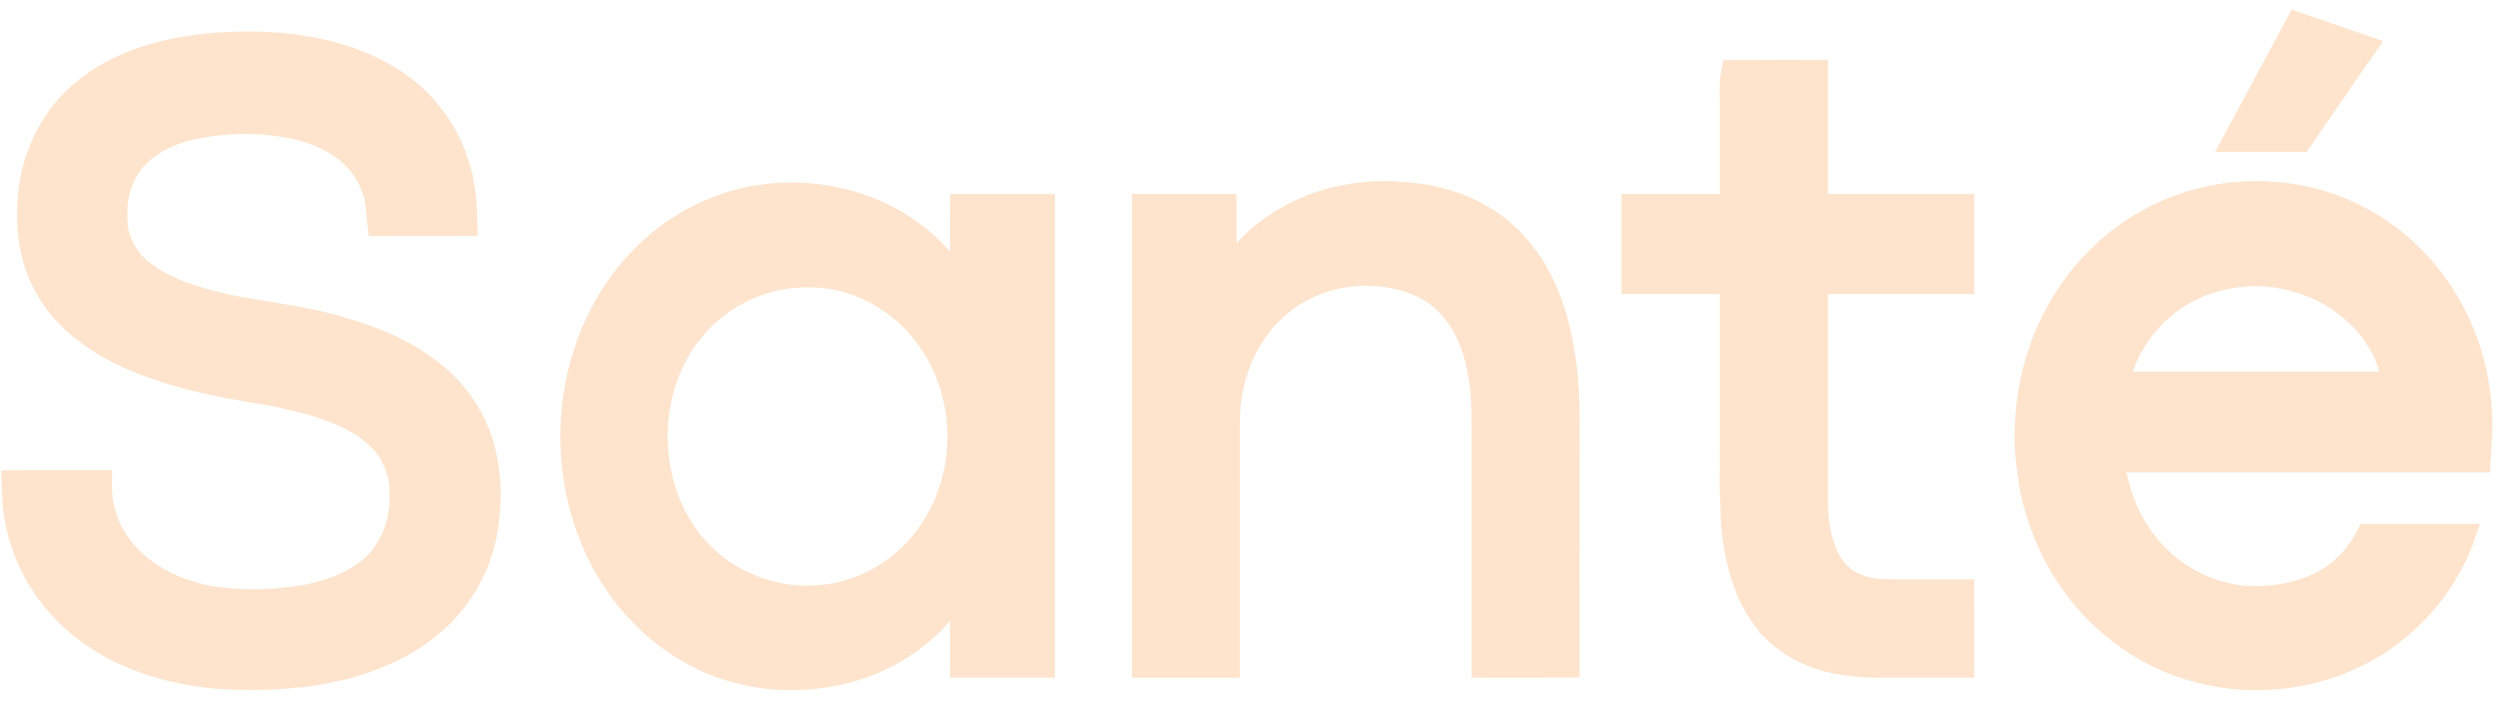 <svg width="163" height="46" viewBox="0 0 163 46" fill="none" xmlns="http://www.w3.org/2000/svg">
<g clip-path="url(#clip0_5226_21279)">
<path d="M128.724 40.367C128.724 39.868 128.724 39.368 128.723 38.869L128.72 37.772H124.373L124.162 37.771L123.489 37.773C122.6 37.775 121.877 37.72 121.283 37.434L121.244 37.417C120.672 37.184 120.167 36.692 119.855 36.064C119.421 35.2 119.2 34.095 119.181 32.695L119.18 19.173C120.207 19.172 121.234 19.171 122.261 19.171L126.106 19.172L128.724 19.171V12.649L126.453 12.648L121.972 12.649C121.041 12.649 120.111 12.649 119.18 12.647C119.181 10.099 119.181 7.551 119.181 5.002V3.898L116.451 3.908C115.387 3.913 114.324 3.917 113.261 3.919L112.338 3.921L112.192 4.845C112.13 5.238 112.122 5.612 112.122 5.893C112.122 6.031 112.124 6.165 112.126 6.295C112.128 6.414 112.129 6.531 112.129 6.644C112.129 6.711 112.128 6.776 112.127 6.842L112.126 10.306L112.127 12.649H105.727V19.171H112.127C112.126 22.519 112.126 25.867 112.126 29.215L112.126 29.238C112.13 29.426 112.132 29.615 112.132 29.806C112.132 30.074 112.129 30.343 112.126 30.615C112.123 30.895 112.119 31.178 112.119 31.462C112.119 32.091 112.137 32.606 112.173 33.079C112.181 34.254 112.295 35.314 112.522 36.319L112.53 36.355C112.912 38.309 113.644 39.925 114.71 41.168L114.666 41.198L115.136 41.628L115.486 42.004L115.507 41.984C116.392 42.773 117.519 43.368 118.871 43.757L118.905 43.766C120.029 44.041 121.191 44.182 122.361 44.186C123.01 44.187 123.658 44.187 124.306 44.187L126.47 44.187L128.725 44.188L128.724 42.443L128.724 40.367Z" fill="#FEE4CC"/>
<path d="M61.94 13.746C61.939 14.076 61.939 14.407 61.939 14.737L61.94 16.393C60.74 15.034 59.272 13.942 57.63 13.199C55.758 12.348 53.672 11.898 51.596 11.898C49.791 11.898 48.051 12.226 46.422 12.871L46.35 12.9C43.843 13.888 41.624 15.613 39.932 17.888C37.739 20.813 36.532 24.566 36.531 28.457C36.532 32.391 37.763 36.18 39.998 39.124C42.351 42.258 45.814 44.344 49.497 44.847C50.198 44.945 50.911 44.995 51.616 44.995C54.414 44.994 57.056 44.239 59.252 42.813C60.25 42.177 61.15 41.401 61.941 40.493L61.94 42.194L61.942 44.187H68.785V12.648H61.943L61.94 13.746ZM61.771 28.48C61.771 29.629 61.587 30.744 61.22 31.809C60.63 33.607 59.512 35.207 58.069 36.318C56.699 37.389 55.017 38.04 53.335 38.151L53.307 38.154C53.071 38.175 52.829 38.186 52.588 38.186C52.587 38.186 52.587 38.186 52.586 38.186C51.269 38.186 49.902 37.86 48.634 37.243C46.895 36.394 45.456 34.935 44.583 33.138C43.896 31.718 43.532 30.102 43.532 28.463C43.532 26.61 43.99 24.82 44.859 23.287C45.837 21.55 47.437 20.135 49.261 19.401C50.313 18.964 51.486 18.734 52.654 18.734H52.654C53.584 18.734 54.497 18.875 55.361 19.15C56.992 19.7 58.475 20.731 59.529 22.042L59.544 22.061C60.981 23.804 61.771 26.083 61.771 28.48Z" fill="#FEE4CC"/>
<path d="M102.993 37.373L102.994 29.762C102.993 29.607 102.993 29.453 102.993 29.298C102.993 29.069 102.993 28.839 102.994 28.609C102.995 28.377 102.996 28.143 102.996 27.91C102.996 26.858 102.982 25.731 102.882 24.611L102.879 24.579C102.714 22.995 102.419 20.93 101.588 18.947L101.573 18.908C100.77 16.91 99.493 15.226 97.891 14.048L97.874 14.035C96.153 12.78 93.99 12.033 91.615 11.875C91.612 11.874 91.611 11.874 91.608 11.874L91.588 11.872C90.723 11.782 89.85 11.783 88.991 11.872L88.949 11.875C86.692 12.056 84.506 12.828 82.627 14.111C81.895 14.609 81.226 15.185 80.626 15.834L80.626 14.434L80.626 12.646H73.797V44.185H80.838L80.839 41.204L80.838 33.762C80.838 31.642 80.839 29.523 80.843 27.403C80.856 24.715 81.953 22.168 83.785 20.582C85.183 19.341 87.096 18.63 89.033 18.63C89.21 18.633 89.382 18.635 89.552 18.646C91.153 18.76 92.435 19.197 93.374 19.953C93.972 20.421 94.476 21.049 94.873 21.821C95.238 22.528 95.513 23.369 95.671 24.267L95.677 24.296C95.901 25.331 95.947 26.41 95.947 27.712C95.947 27.934 95.945 28.158 95.944 28.383C95.943 28.611 95.942 28.84 95.942 29.07C95.942 29.233 95.943 29.396 95.944 29.555V44.188L97.032 44.185C97.31 44.184 97.587 44.184 97.865 44.184L99.949 44.186C100.605 44.186 101.262 44.184 101.92 44.178L102.996 44.168L102.995 43.077C102.994 41.176 102.993 39.275 102.993 37.373Z" fill="#FEE4CC"/>
<path d="M32.466 30.134C32.09 27.564 30.658 25.177 28.522 23.57L28.479 23.536L28.474 23.534C26.842 22.288 24.803 21.339 22.241 20.634L22.23 20.63C20.652 20.168 19.058 19.91 17.517 19.661C16.605 19.513 15.743 19.374 14.896 19.198C13.097 18.767 11.222 18.256 9.817 17.17L9.801 17.158C9.029 16.585 8.495 15.71 8.333 14.752C8.318 14.48 8.304 14.194 8.304 13.925C8.304 13.624 8.321 13.365 8.356 13.129L8.362 13.086C8.459 12.419 8.71 11.774 9.089 11.219C9.439 10.706 9.931 10.261 10.554 9.896C11.12 9.564 11.791 9.3 12.531 9.114C14.598 8.672 16.61 8.61 18.472 8.942L18.494 8.946C19.524 9.097 20.519 9.437 21.364 9.921L21.382 9.931C22.448 10.53 23.263 11.477 23.618 12.531L23.647 12.608C23.801 12.967 23.845 13.451 23.895 14.012C23.906 14.137 23.918 14.265 23.931 14.399L24.037 15.386L25.016 15.381C25.632 15.377 26.248 15.377 26.866 15.377L28.896 15.378C29.276 15.378 29.657 15.377 30.038 15.376L31.153 15.373L31.119 14.242C31.082 13.061 30.98 11.67 30.506 10.335C30.504 10.328 30.502 10.321 30.499 10.314L30.487 10.278C30.439 10.129 30.387 9.98 30.332 9.833L30.302 9.749L30.3 9.75C29.483 7.631 27.953 5.787 25.944 4.514C24.345 3.49 22.399 2.771 20.158 2.375L20.128 2.371C17.521 1.948 14.748 1.95 12.008 2.371L11.987 2.375C8.784 2.913 6.218 4.094 4.361 5.885C2.796 7.384 1.708 9.458 1.297 11.73L1.292 11.756C1.175 12.517 1.116 13.271 1.116 13.994C1.116 15.972 1.55 17.72 2.406 19.189L2.425 19.221C2.499 19.351 2.576 19.479 2.657 19.606L2.663 19.615L2.663 19.615C3.687 21.214 5.269 22.566 7.381 23.643C10.582 25.23 13.979 25.869 17.465 26.433C18.151 26.551 18.836 26.721 19.562 26.9L19.995 27.007C21.463 27.442 23.11 28.04 24.227 29.19C24.964 29.919 25.404 31.003 25.402 32.092C25.402 32.164 25.4 32.236 25.395 32.325L25.395 32.343L25.396 32.473C25.397 33.94 24.848 35.342 23.917 36.235C22.984 37.156 21.622 37.782 19.77 38.144C18.602 38.329 17.483 38.423 16.445 38.423C15.378 38.423 14.355 38.324 13.415 38.132C12.044 37.816 10.127 37.114 8.772 35.553C7.838 34.499 7.304 33.131 7.305 31.802L7.313 30.659L3.71 30.658L0.078 30.66L0.115 31.795C0.149 32.839 0.249 34.212 0.729 35.58L0.741 35.613C1.455 37.837 2.822 39.826 4.692 41.363C7.026 43.29 10.061 44.472 13.725 44.877L13.751 44.88C14.721 44.953 15.608 44.989 16.462 44.989C17.46 44.989 18.384 44.94 19.285 44.841C20.25 44.788 21.146 44.594 22.013 44.407C22.186 44.37 22.358 44.333 22.545 44.293L22.578 44.285C25.471 43.533 27.79 42.27 29.465 40.537L29.506 40.495C30.953 39.017 31.949 37.108 32.391 34.965L32.395 34.943C32.563 33.999 32.648 33.088 32.648 32.234C32.648 31.517 32.587 30.816 32.468 30.15L32.466 30.134Z" fill="#FEE4CC"/>
<path d="M154.544 3.883L155.381 2.682L154.009 2.206C152.798 1.786 149.815 0.763 149.815 0.763L149.412 0.625L149.209 1.004C149.209 1.004 146.077 6.828 144.629 9.519L144.422 9.904H150.393C151.054 8.953 151.714 7.992 152.354 7.057C153.07 6.014 153.81 4.935 154.544 3.883Z" fill="#FEE4CC"/>
<path d="M153.905 34.15C153.416 35.275 152.666 36.235 151.761 36.873C150.532 37.747 148.899 38.209 147.038 38.209C147.037 38.209 147.036 38.209 147.035 38.209C146.776 38.209 146.507 38.199 146.235 38.181C144.039 37.934 141.927 36.758 140.569 35.02C139.652 33.891 138.992 32.442 138.643 30.802H162.35L162.408 29.765C162.417 29.611 162.427 29.455 162.436 29.299C162.469 28.78 162.502 28.244 162.502 27.688C162.502 27.585 162.501 27.482 162.499 27.378C162.434 24.503 161.655 21.727 160.247 19.353L160.247 19.353L160.246 19.351C160.244 19.348 160.243 19.346 160.241 19.343C159.257 17.661 157.974 16.191 156.424 14.971C154.132 13.184 151.313 12.086 148.484 11.878L148.429 11.872C147.568 11.781 146.691 11.783 145.839 11.874C145.024 11.907 144.256 12.06 143.488 12.245L143.485 12.236L142.519 12.489L142.523 12.505C138.852 13.631 135.645 16.213 133.672 19.649C132.154 22.239 131.352 25.291 131.352 28.474L131.352 28.599C131.352 29.72 131.515 30.783 131.673 31.811L131.704 32.011L131.715 32.067C132.264 34.563 133.243 36.775 134.623 38.637C136.04 40.577 137.898 42.181 139.997 43.273C142.159 44.402 144.626 44.998 147.13 44.999C148.638 44.999 150.126 44.784 151.551 44.362L151.594 44.352L151.608 44.345C155.965 43.081 159.545 39.815 161.196 35.582L161.214 35.531C161.281 35.319 161.36 35.099 161.445 34.866L161.702 34.15L153.905 34.15ZM141.539 20.622L141.552 20.61C142.968 19.398 144.888 18.704 146.959 18.658C146.96 18.658 146.962 18.658 146.963 18.658C149.311 18.658 151.58 19.544 153.195 21.096C154.135 21.986 154.81 23.08 155.135 24.226L153.469 24.226L145.293 24.227C143.211 24.227 141.13 24.226 139.049 24.223C139.587 22.772 140.456 21.511 141.539 20.622Z" fill="#FEE4CC"/>
</g>
<defs>
<clipPath id="clip0_5226_21279">
<rect width="162.421" height="44.417" fill="white" transform="translate(0.078 0.625)"/>
</clipPath>
</defs>
</svg>
